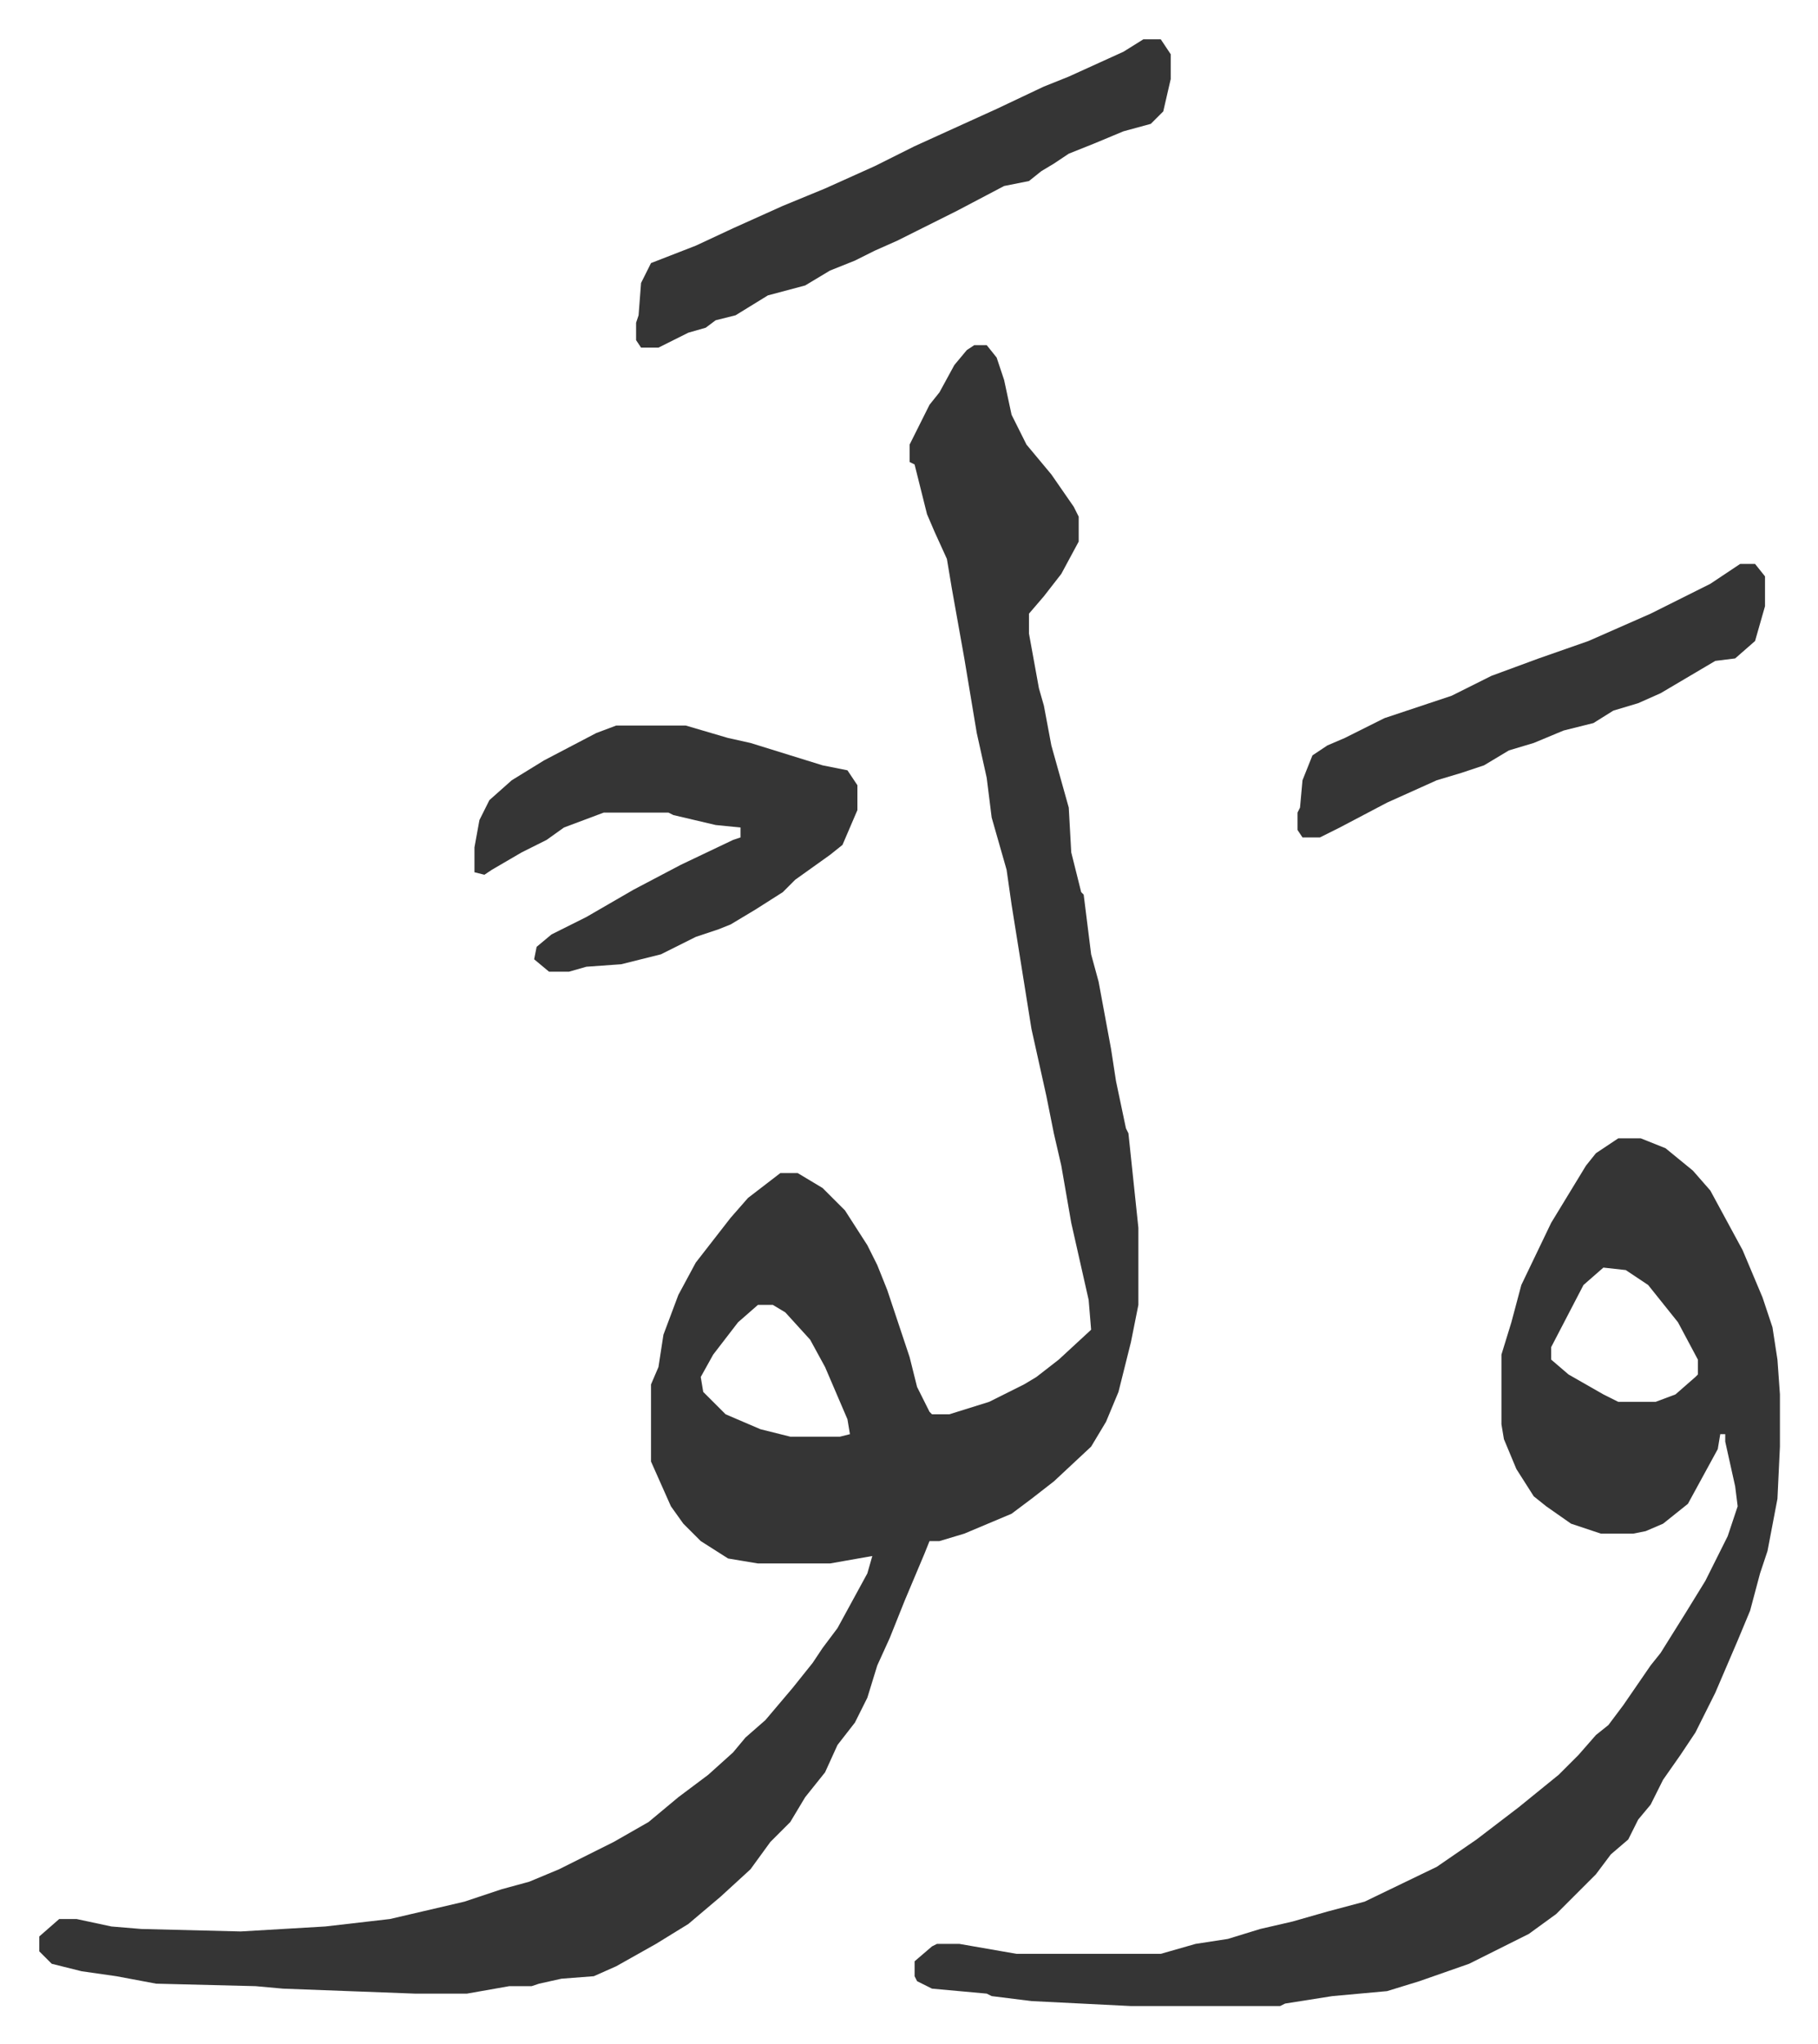 <svg xmlns="http://www.w3.org/2000/svg" role="img" viewBox="-15.81 310.19 731.12 822.12"><path fill="#353535" id="rule_normal" d="M376 449h5l4 5 3 9 3 14 6 12 10 12 9 13 2 4v10l-7 13-7 9-6 7v8l4 22 2 7 3 16 7 25 1 18 4 16 1 1 3 24 3 11 5 27 2 13 4 19 1 2 4 38v31l-3 15-5 20-5 12-6 10-15 14-9 7-8 6-19 8-10 3h-4l-2 5-8 19-6 15-5 11-4 13-5 10-7 9-5 11-8 10-6 10-8 8-8 11-12 11-13 11-13 8-16 9-9 4-13 1-9 2-3 1h-9l-17 3h-21l-53-2-11-1-40-1-16-3-14-2-12-3-5-5v-6l8-7h7l14 3 12 1 40 1 34-2 26-3 30-7 15-5 11-3 12-5 22-11 14-8 12-10 12-9 10-9 5-6 8-7 11-13 8-10 4-6 6-8 12-22 2-7-17 3h-29l-12-2-11-7-7-7-5-7-8-18v-31l3-7 2-13 6-16 7-13 14-18 7-8 13-10h7l10 6 9 9 9 14 4 8 4 10 9 27 3 12 5 10 1 1h7l16-5 14-7 5-3 9-7 13-12-1-12-7-31-4-23-3-13-3-15-6-27-4-25-4-25-2-14-6-21-2-16-4-18-5-30-5-28-2-12-5-11-3-7-5-20-2-1v-7l8-16 4-5 6-11 5-6zm-87 386l-8 7-10 13-5 9 1 6 9 9 14 6 12 3h20l4-1-1-6-9-21-6-11-10-11-5-3zm346-67h9l10 4 11 9 7 8 13 24 8 19 4 12 2 13 1 14v21l-1 21-4 21-3 9-4 15-5 12-9 21-8 16-6 9-7 10-5 10-5 6-4 8-7 6-6 8-16 16-11 8-8 4-16 8-20 7-13 4-22 2-19 3-2 1h-60l-40-2-16-2-2-1-22-2-6-3-1-2v-6l7-6 2-1h9l23 4h58l14-4 13-2 13-4 13-3 14-4 15-4 29-14 16-11 17-13 16-13 8-8 7-8 5-4 6-8 11-16 4-5 10-16 8-13 4-8 5-10 4-12-1-8-4-18v-3h-2l-1 6-12 22-10 8-7 3-5 1h-13l-12-4-10-7-5-4-7-11-5-12-1-6v-28l4-13 4-15 12-25 14-23 4-5zm-6 52l-8 7-13 25v5l7 6 14 8 6 3h15l8-3 8-7 1-1v-6l-8-15-12-15-9-6z"/><path fill="#353535" id="rule_normal" d="M232 602h28l17 5 9 2 29 9 10 2 4 6v10l-6 14-5 4-14 10-5 5-11 7-10 6-5 2-9 3-14 7-16 4-14 1-7 2h-8l-6-5 1-5 6-5 14-7 19-11 19-10 21-10 3-1v-4l-10-1-17-4-2-1h-26l-16 6-7 5-10 5-12 7-3 2-4-1v-10l2-11 4-8 9-8 13-8 21-11zm212-276h7l4 6v10l-3 13-5 5-11 3-12 5-10 4-6 4-5 3-5 4-10 2-19 10-16 8-8 4-9 4-8 4-10 4-10 6-15 4-13 8-8 2-4 3-7 2-12 6h-7l-2-3v-7l1-3 1-13 4-8 18-7 15-7 20-9 17-7 20-9 16-8 33-15 19-9 10-4 22-10zm240 211h6l4 5v12l-4 14-8 7-8 1-22 13-9 4-10 3-8 5-12 3-12 5-10 3-10 6-9 3-10 3-20 9-19 10-8 4h-7l-2-3v-7l1-2 1-11 4-10 6-4 7-3 16-8 27-9 16-8 19-7 20-7 25-11 24-12z"/></svg>
